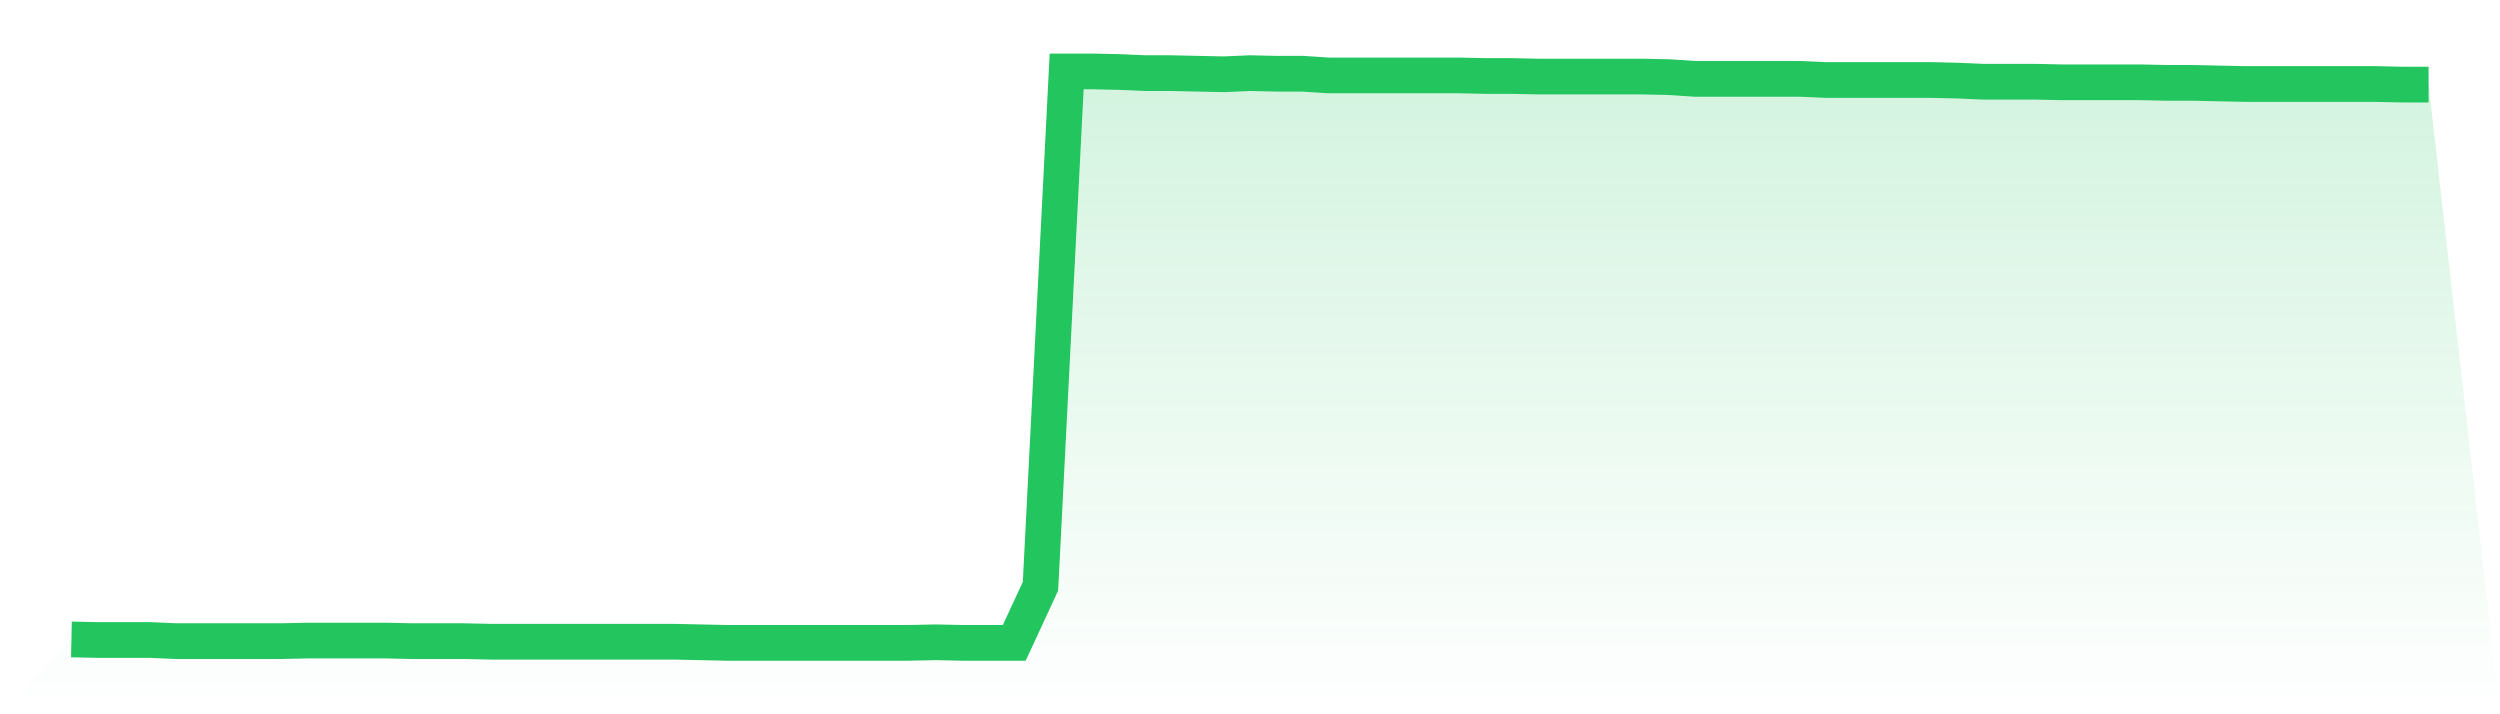 <svg viewBox="0 0 140 40" xmlns="http://www.w3.org/2000/svg">
<defs>
<linearGradient id="gradient" x1="0" x2="0" y1="0" y2="1">
<stop offset="0%" stop-color="#22c55e" stop-opacity="0.2"/>
<stop offset="100%" stop-color="#22c55e" stop-opacity="0"/>
</linearGradient>
</defs>
<path d="M4,35.808 L4,35.808 L5.467,35.84 L6.933,35.84 L8.4,35.84 L9.867,35.904 L11.333,35.904 L12.8,35.904 L14.267,35.904 L15.733,35.904 L17.2,35.872 L18.667,35.872 L20.133,35.872 L21.6,35.872 L23.067,35.904 L24.533,35.904 L26,35.904 L27.467,35.936 L28.933,35.936 L30.4,35.936 L31.867,35.936 L33.333,35.936 L34.8,35.936 L36.267,35.936 L37.733,35.936 L39.2,35.968 L40.667,36 L42.133,36 L43.6,36 L45.067,36 L46.533,36 L48,36 L49.467,36 L50.933,36 L52.4,35.968 L53.867,36 L55.333,36 L56.8,36 L58.267,32.829 L59.733,4 L61.2,4 L62.667,4.032 L64.133,4.096 L65.6,4.096 L67.067,4.128 L68.533,4.16 L70,4.096 L71.467,4.128 L72.933,4.128 L74.4,4.224 L75.867,4.224 L77.333,4.224 L78.8,4.224 L80.267,4.224 L81.733,4.224 L83.2,4.256 L84.667,4.256 L86.133,4.288 L87.6,4.288 L89.067,4.288 L90.533,4.288 L92,4.288 L93.467,4.32 L94.933,4.416 L96.4,4.416 L97.867,4.416 L99.333,4.416 L100.8,4.416 L102.267,4.48 L103.733,4.48 L105.2,4.48 L106.667,4.48 L108.133,4.48 L109.6,4.513 L111.067,4.577 L112.533,4.577 L114,4.577 L115.467,4.609 L116.933,4.609 L118.4,4.609 L119.867,4.609 L121.333,4.641 L122.8,4.641 L124.267,4.673 L125.733,4.705 L127.2,4.705 L128.667,4.705 L130.133,4.705 L131.6,4.705 L133.067,4.705 L134.533,4.737 L136,4.737 L140,40 L0,40 z" fill="url(#gradient)"/>
<path d="M4,35.808 L4,35.808 L5.467,35.84 L6.933,35.84 L8.4,35.84 L9.867,35.904 L11.333,35.904 L12.8,35.904 L14.267,35.904 L15.733,35.904 L17.2,35.872 L18.667,35.872 L20.133,35.872 L21.6,35.872 L23.067,35.904 L24.533,35.904 L26,35.904 L27.467,35.936 L28.933,35.936 L30.4,35.936 L31.867,35.936 L33.333,35.936 L34.8,35.936 L36.267,35.936 L37.733,35.936 L39.2,35.968 L40.667,36 L42.133,36 L43.6,36 L45.067,36 L46.533,36 L48,36 L49.467,36 L50.933,36 L52.4,35.968 L53.867,36 L55.333,36 L56.8,36 L58.267,32.829 L59.733,4 L61.2,4 L62.667,4.032 L64.133,4.096 L65.6,4.096 L67.067,4.128 L68.533,4.16 L70,4.096 L71.467,4.128 L72.933,4.128 L74.4,4.224 L75.867,4.224 L77.333,4.224 L78.8,4.224 L80.267,4.224 L81.733,4.224 L83.2,4.256 L84.667,4.256 L86.133,4.288 L87.6,4.288 L89.067,4.288 L90.533,4.288 L92,4.288 L93.467,4.32 L94.933,4.416 L96.4,4.416 L97.867,4.416 L99.333,4.416 L100.8,4.416 L102.267,4.48 L103.733,4.48 L105.2,4.48 L106.667,4.48 L108.133,4.48 L109.6,4.513 L111.067,4.577 L112.533,4.577 L114,4.577 L115.467,4.609 L116.933,4.609 L118.4,4.609 L119.867,4.609 L121.333,4.641 L122.8,4.641 L124.267,4.673 L125.733,4.705 L127.2,4.705 L128.667,4.705 L130.133,4.705 L131.6,4.705 L133.067,4.705 L134.533,4.737 L136,4.737" fill="none" stroke="#22c55e" stroke-width="2"/>
</svg>